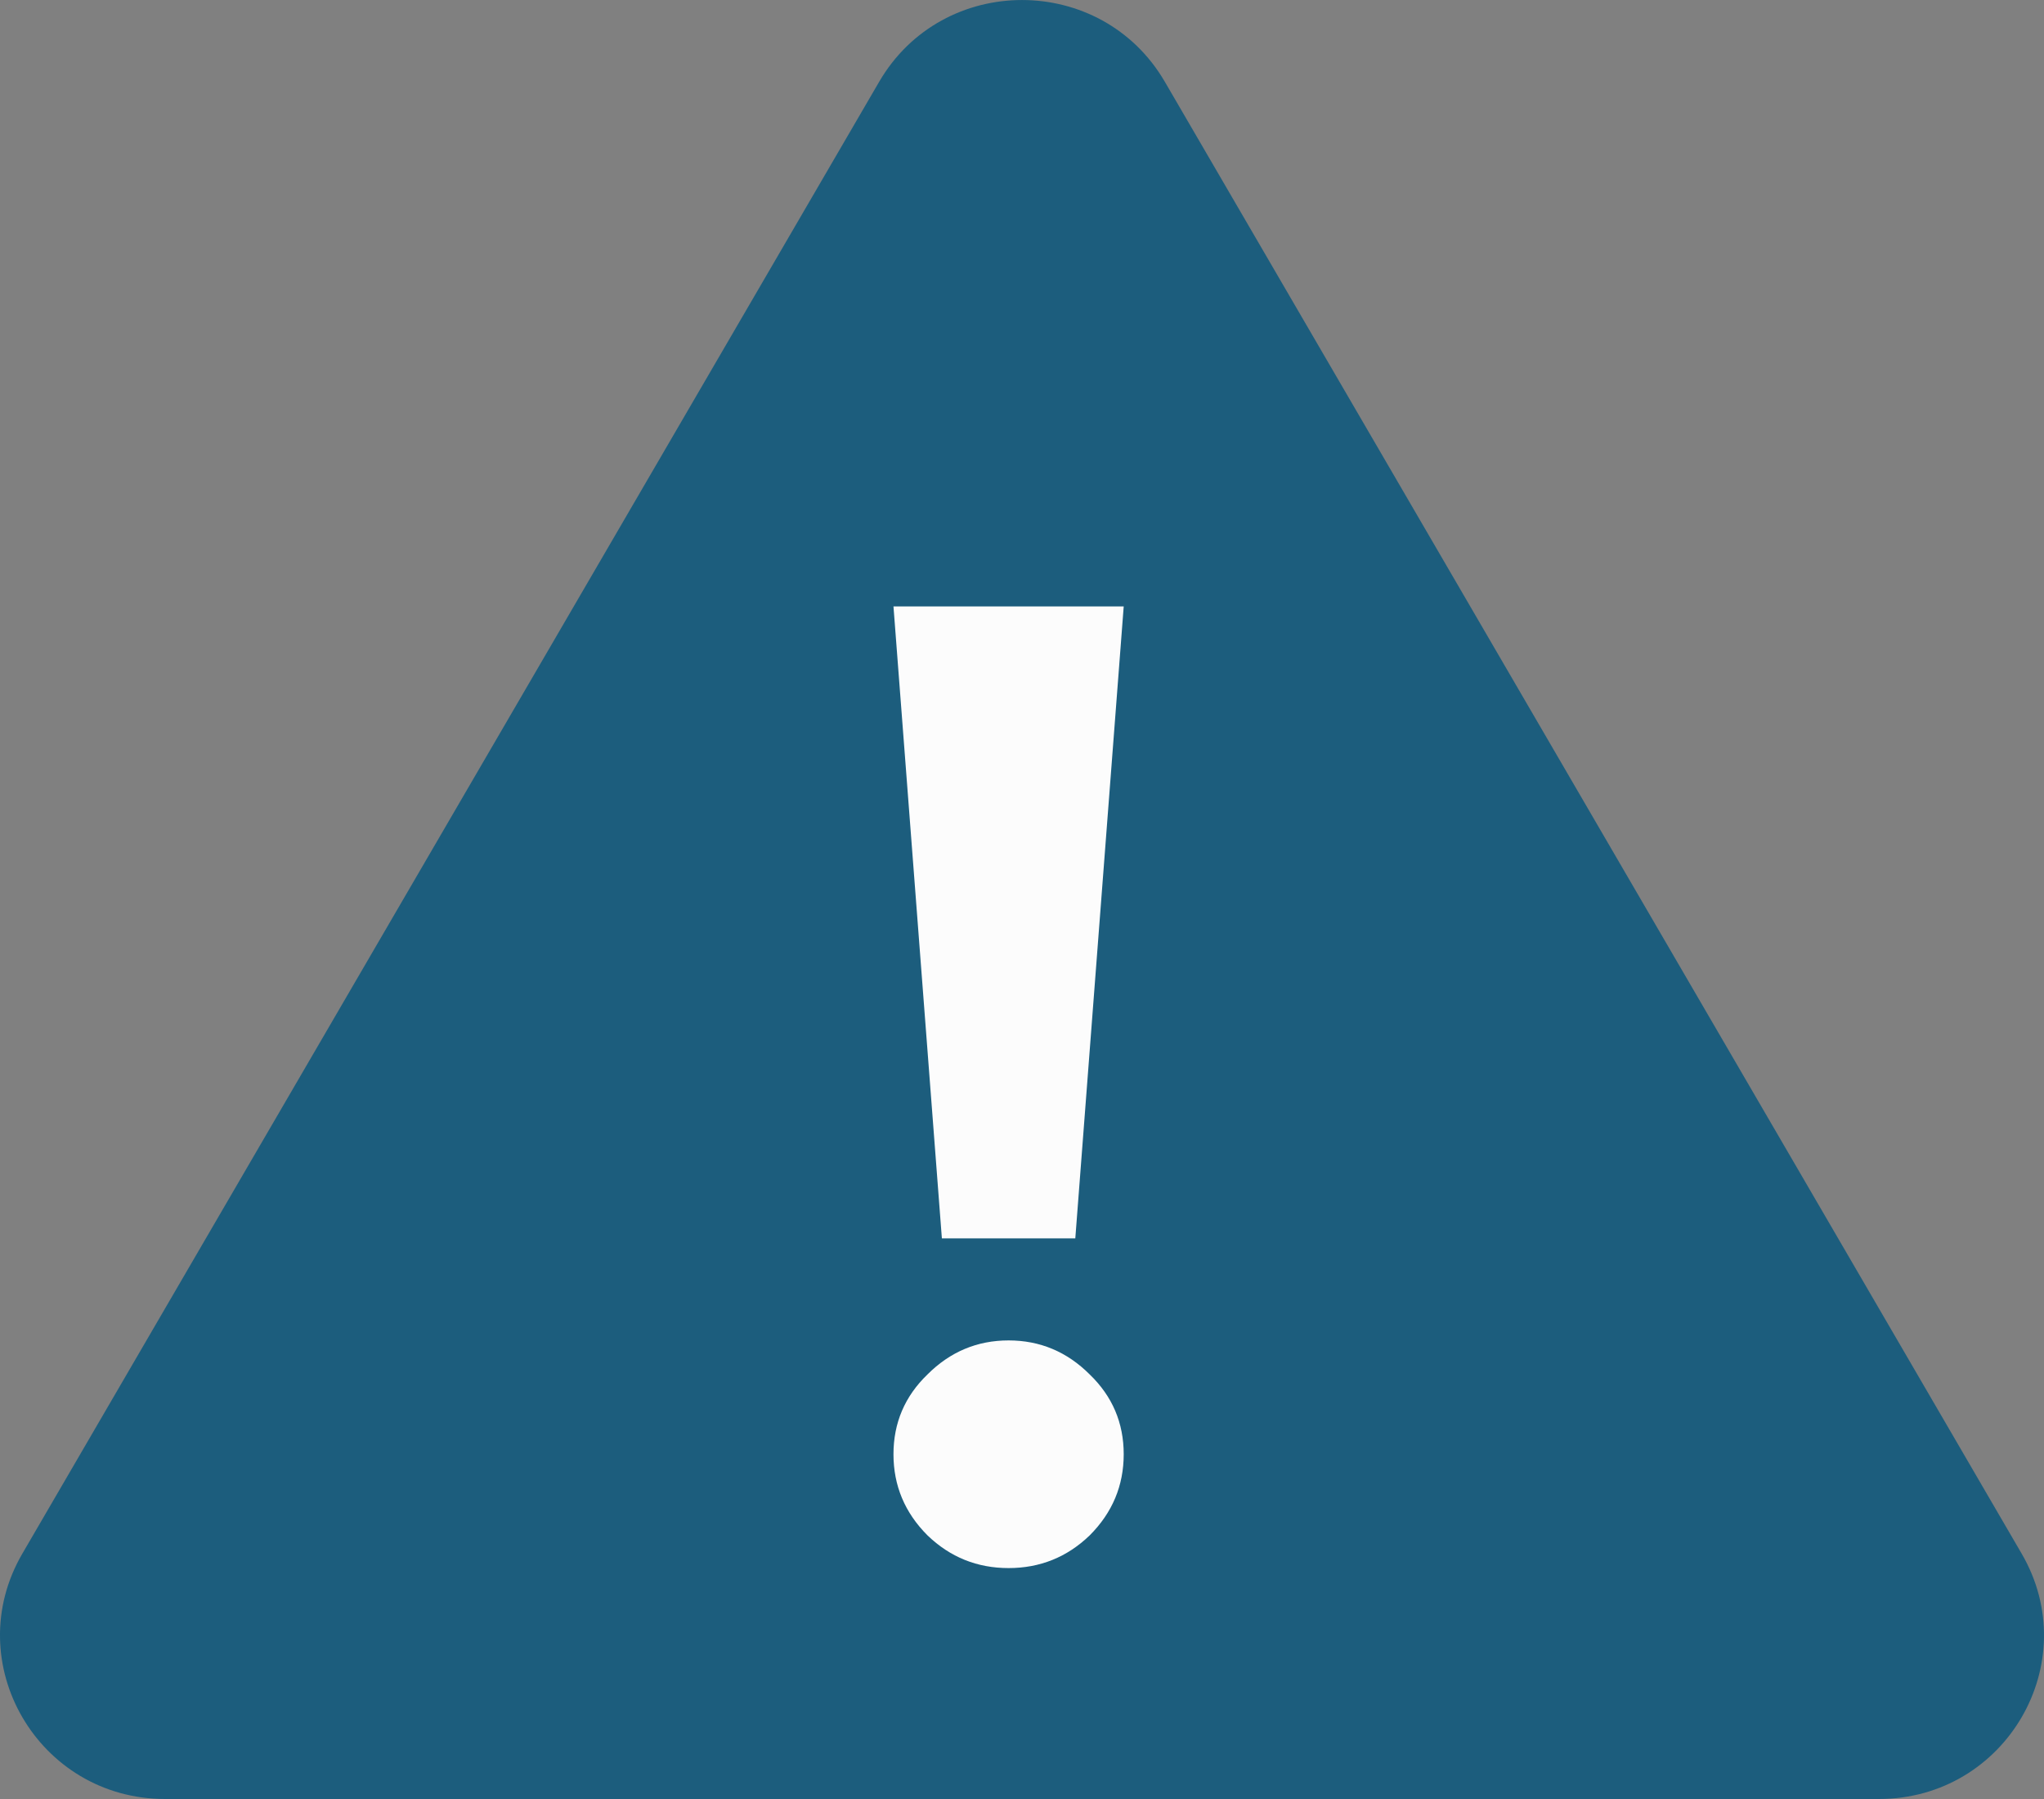 <svg width="25" height="22" viewBox="0 0 25 22" fill="none" xmlns="http://www.w3.org/2000/svg">
<rect x="0" y="0" width="25" height="22" fill="#808080" stroke="none"/>
<path d="M10.753 1C11.53 -0.333 13.47 -0.333 14.247 1L24.727 19C25.503 20.333 24.533 22 22.98 22H2.02C0.467 22 -0.503 20.333 0.273 19L10.753 1Z" fill="#1C5D7D"/>
<path d="M11.344 18.776C11.067 18.499 10.928 18.168 10.928 17.784C10.928 17.4 11.067 17.075 11.344 16.808C11.621 16.531 11.952 16.392 12.336 16.392C12.72 16.392 13.051 16.531 13.328 16.808C13.605 17.075 13.744 17.4 13.744 17.784C13.744 18.168 13.605 18.499 13.328 18.776C13.051 19.043 12.72 19.176 12.336 19.176C11.952 19.176 11.621 19.043 11.344 18.776ZM11.52 15.144L10.928 7.416H13.744L13.152 15.144H11.52Z" fill="#FCFCFC"/>
</svg>
